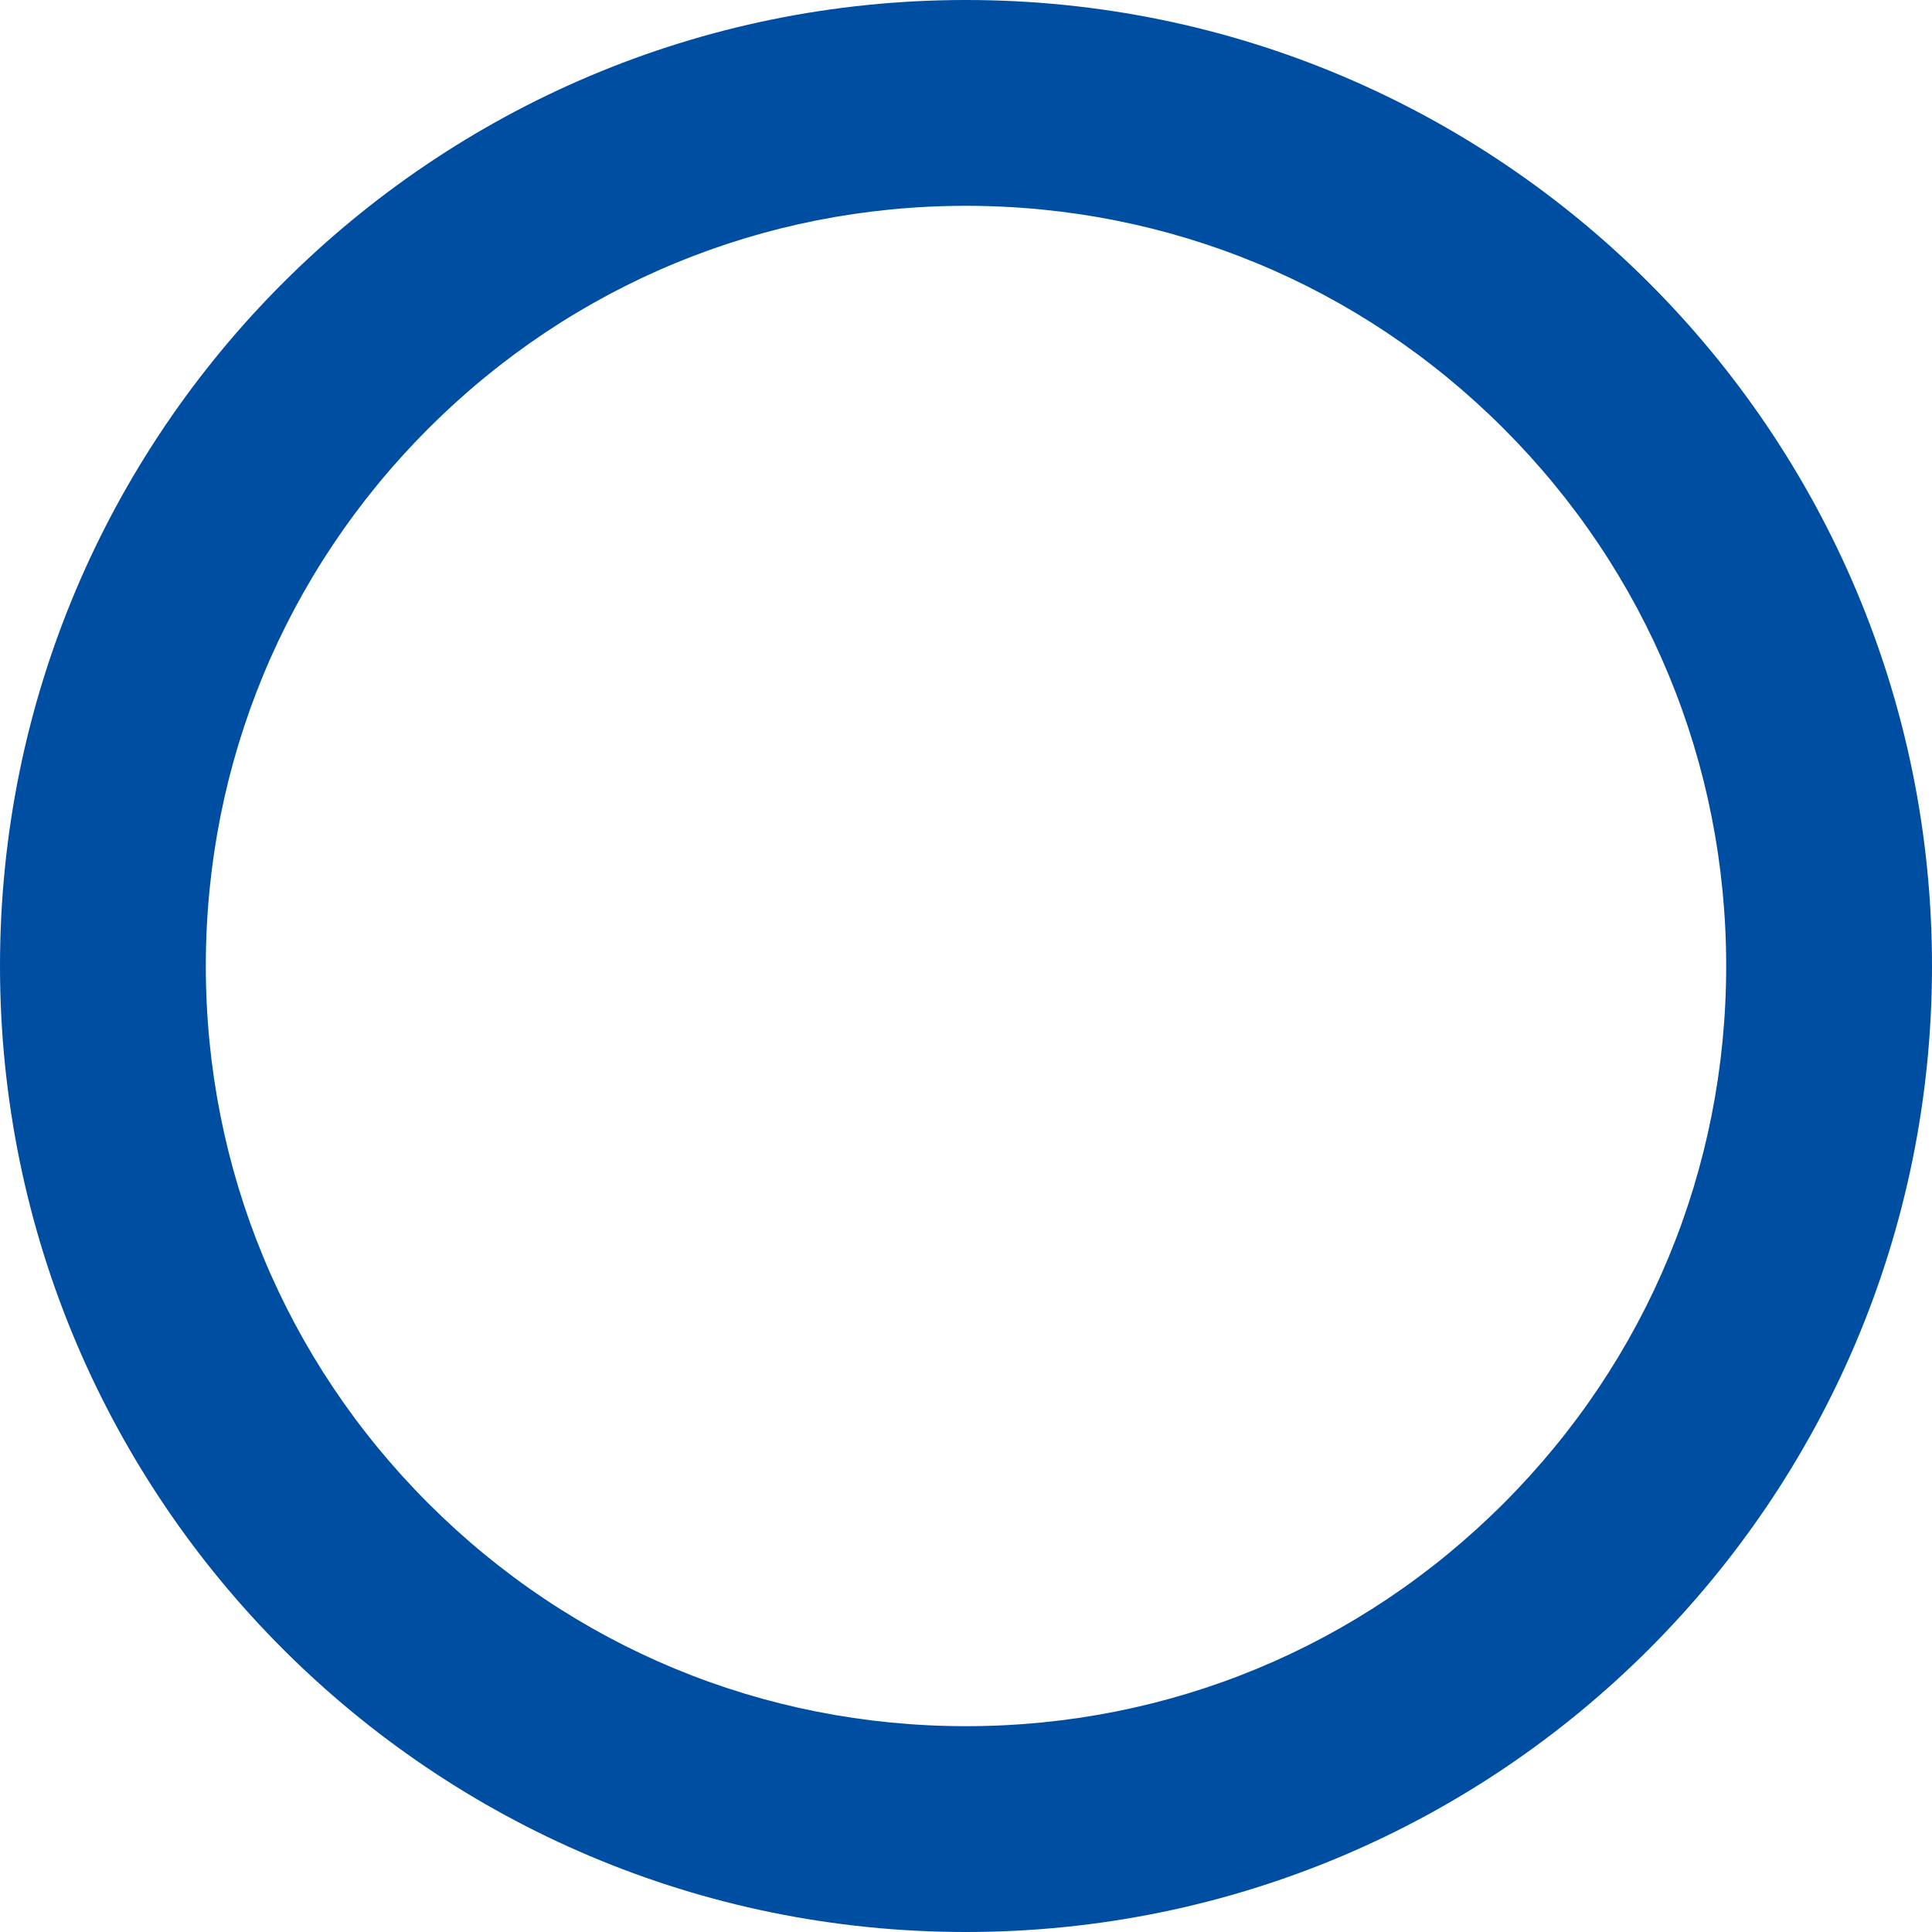 <svg xmlns="http://www.w3.org/2000/svg" width="28.161" height="28.161" viewBox="0 0 28.161 28.161">
  <g id="パス_1818" data-name="パス 1818" fill="none">
    <path d="M14.08,0A14.08,14.08,0,1,1,0,14.08,14.08,14.08,0,0,1,14.08,0Z" stroke="none"/>
    <path d="M 14.08 3 C 11.121 3 8.338 4.153 6.245 6.245 C 4.153 8.338 3 11.121 3 14.08 C 3 17.04 4.153 19.823 6.245 21.915 C 8.338 24.008 11.121 25.161 14.08 25.161 C 17.04 25.161 19.823 24.008 21.915 21.915 C 24.008 19.823 25.161 17.04 25.161 14.08 C 25.161 11.121 24.008 8.338 21.915 6.245 C 19.823 4.153 17.04 3 14.08 3 M 14.08 3.814697265625e-06 C 21.857 3.814697265625e-06 28.161 6.304 28.161 14.08 C 28.161 21.857 21.857 28.161 14.08 28.161 C 6.304 28.161 3.814697265625e-06 21.857 3.814697265625e-06 14.08 C 3.814697265625e-06 6.304 6.304 3.814697265625e-06 14.08 3.814697265625e-06 Z" stroke="none" fill="#004ea2"/>
  </g>
</svg>
